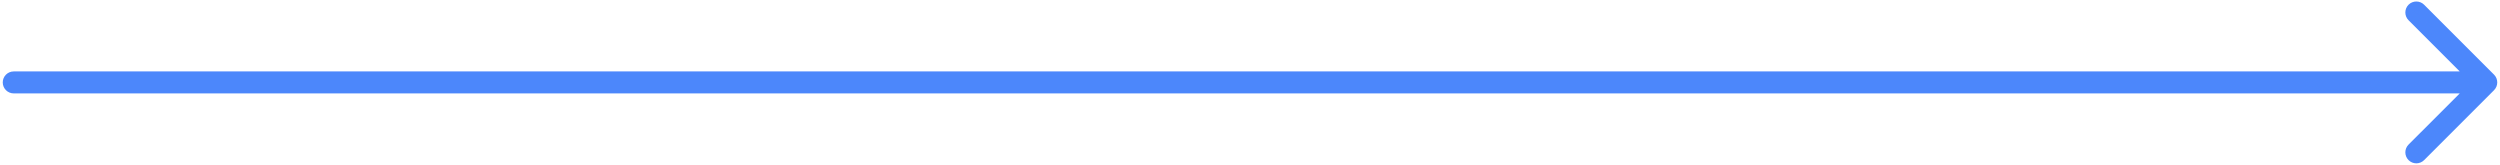 <?xml version="1.0" encoding="UTF-8"?> <svg xmlns="http://www.w3.org/2000/svg" width="182" height="12" viewBox="0 0 182 12" fill="none"> <path d="M1 5.2C0.558 5.2 0.2 5.558 0.2 6C0.2 6.442 0.558 6.8 1 6.8L1 5.2ZM181.566 6.566C181.878 6.253 181.878 5.747 181.566 5.434L176.475 0.343C176.162 0.031 175.656 0.031 175.343 0.343C175.031 0.656 175.031 1.162 175.343 1.474L179.869 6L175.343 10.525C175.031 10.838 175.031 11.344 175.343 11.657C175.656 11.969 176.162 11.969 176.475 11.657L181.566 6.566ZM1 6.8L181 6.8L181 5.2L1 5.2L1 6.8Z" fill="#4C87FB"></path> </svg> 